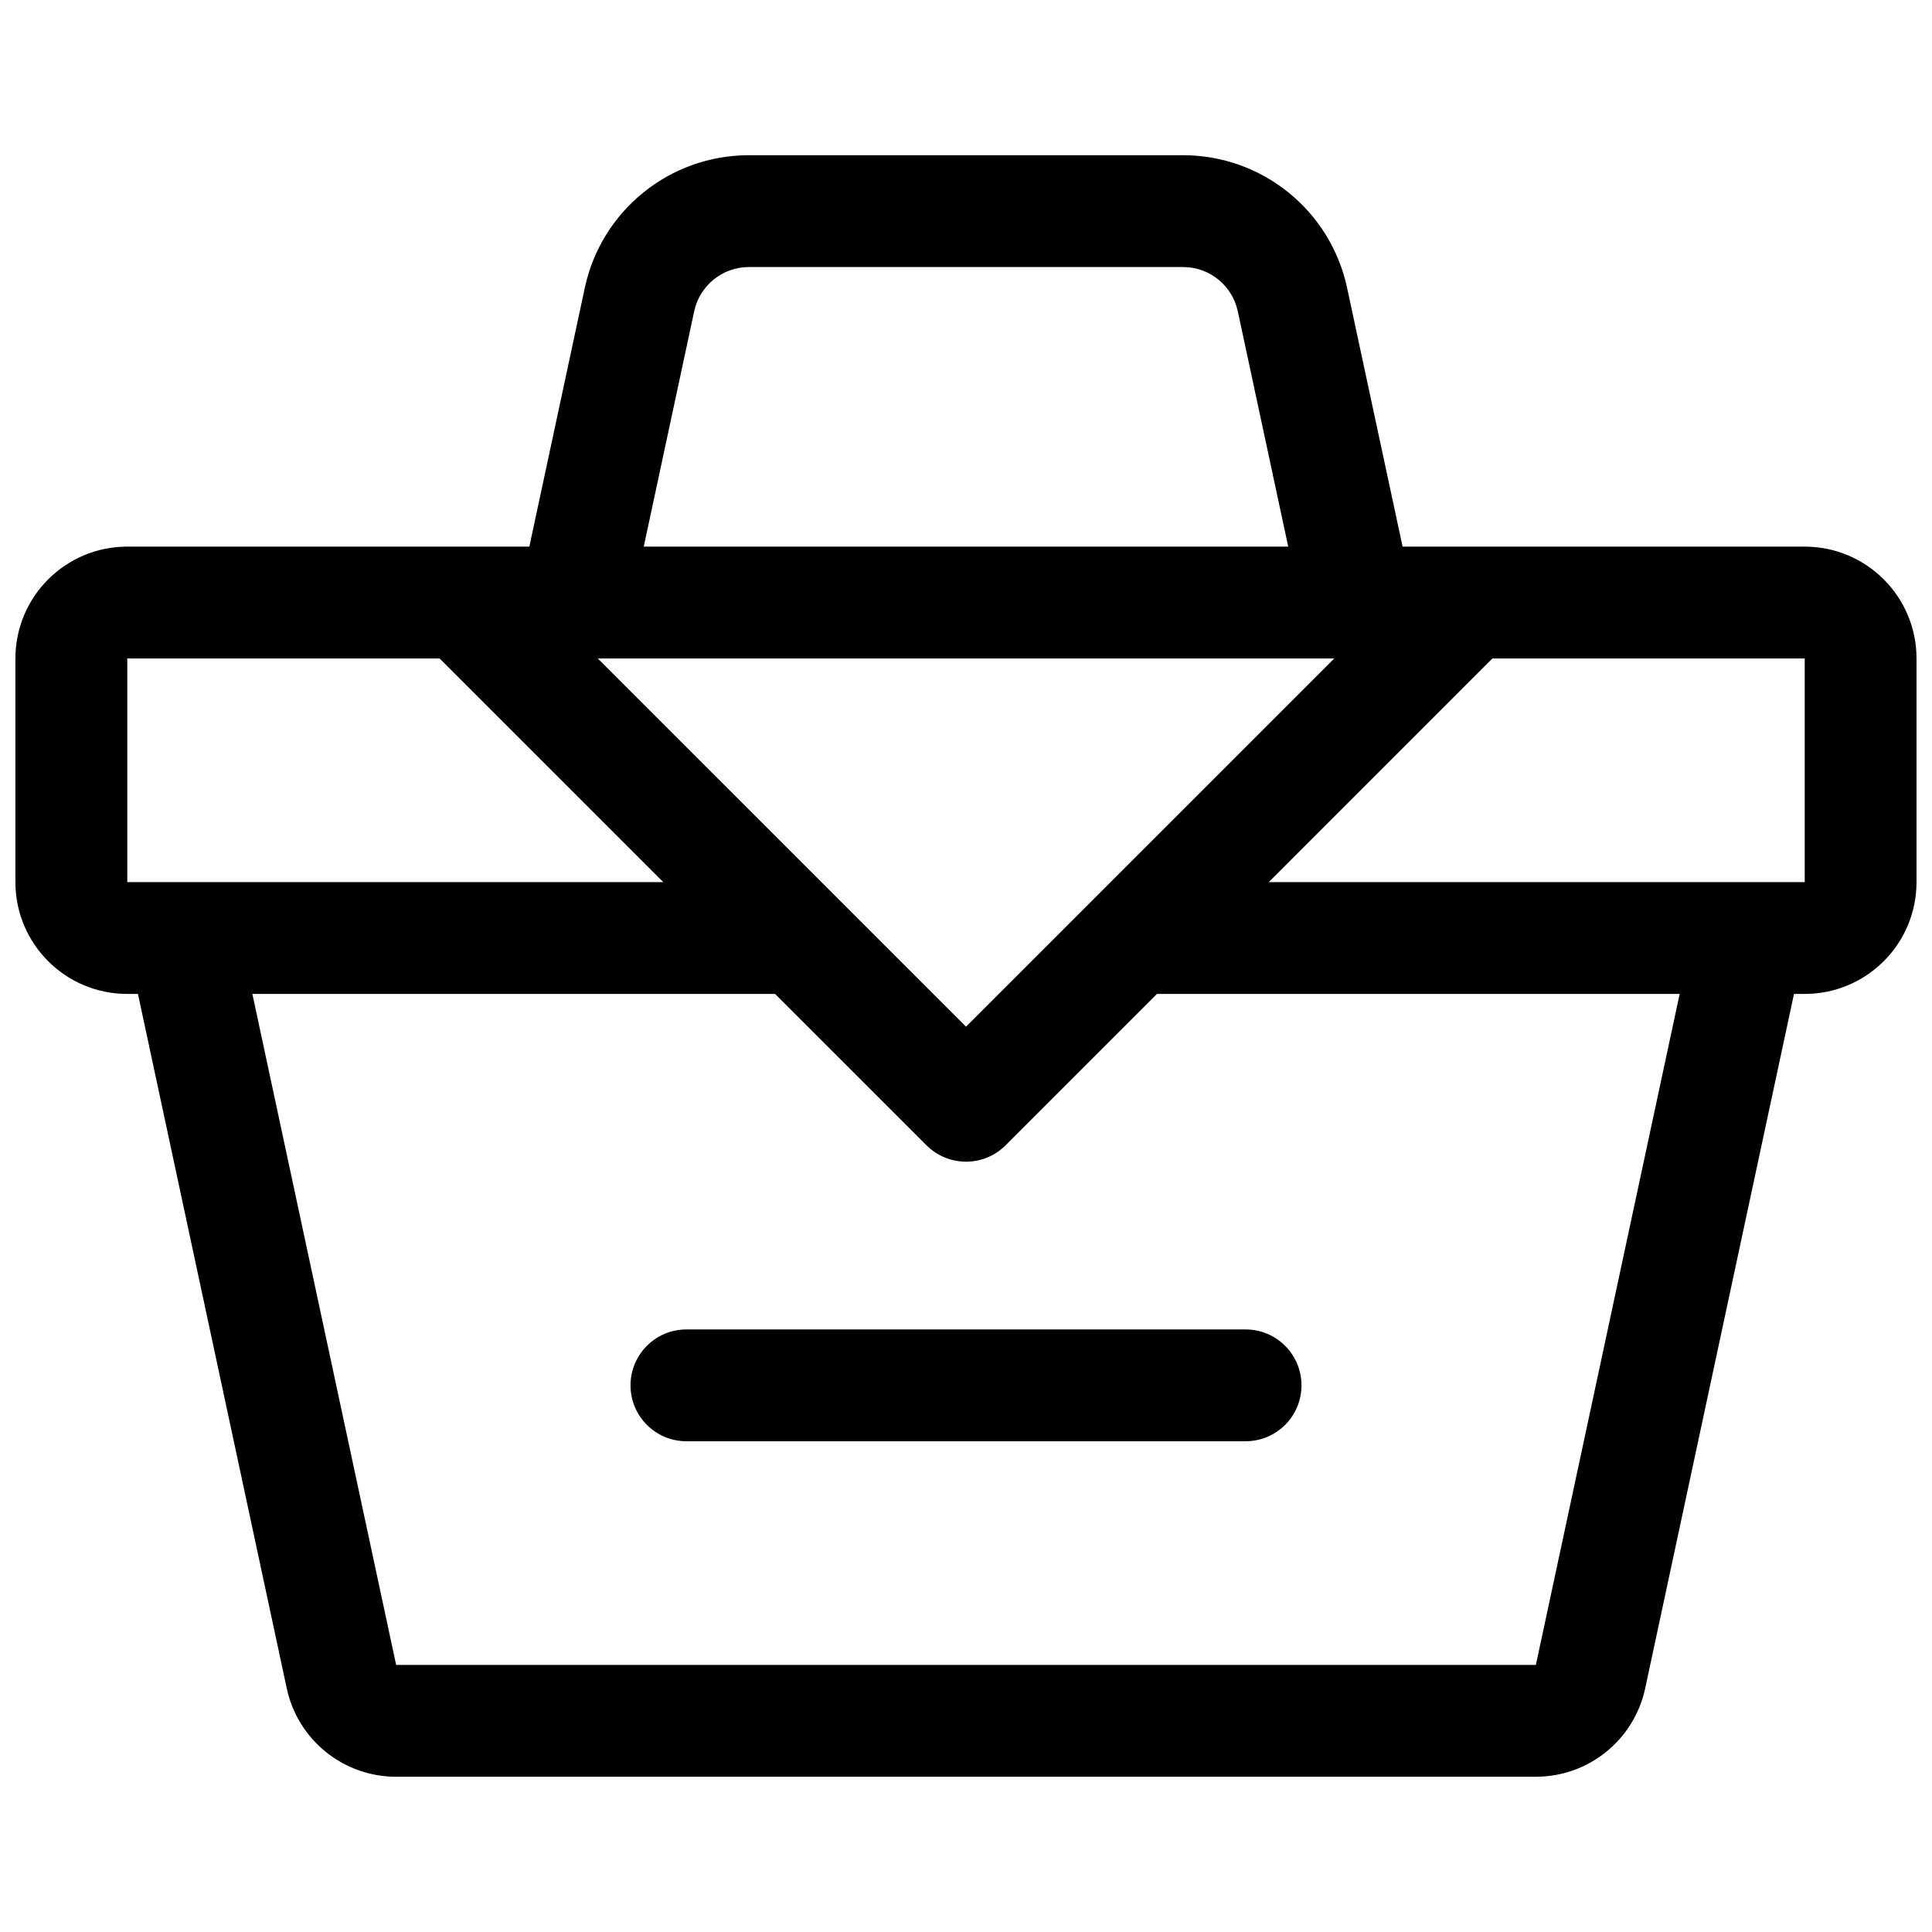 <?xml version="1.0" encoding="UTF-8"?>
<!-- Uploaded to: SVG Repo, www.svgrepo.com, Generator: SVG Repo Mixer Tools -->
<svg width="800px" height="800px" version="1.1" viewBox="144 144 512 512" xmlns="http://www.w3.org/2000/svg">
 <defs>
  <clipPath id="a">
   <path d="m148.09 185h503.81v430h-503.81z"/>
  </clipPath>
 </defs>
 <g clip-path="url(#a)">
  <path d="m515.7 288.86h106.56c16.371 0 29.637 13.27 29.637 29.637v59.273c0 16.367-13.266 29.633-29.637 29.633h-2.836l-39.434 184.03c-2.93 13.664-15.004 23.426-28.98 23.426h-302.04c-13.973 0-26.051-9.762-28.977-23.426l-39.434-184.03h-2.84c-16.367 0-29.637-13.266-29.637-29.633v-59.273c0-16.367 13.27-29.637 29.637-29.637h106.56l14.699-68.586c4.391-20.496 22.504-35.141 43.465-35.141h115.08c20.961 0 39.074 14.645 43.469 35.141zm-30.309 0-13.367-62.375c-1.465-6.832-7.5-11.715-14.488-11.715h-115.08c-6.984 0-13.023 4.883-14.488 11.715l-13.367 62.375zm-307.66 29.637v59.273h142.04l-59.27-59.273zm361.77 0-59.27 59.273h142.04v-59.273zm-190.09 88.906h-138.53l38.102 177.82h302.04l38.105-177.82h-138.53l-40.113 40.113c-5.785 5.789-15.168 5.789-20.957 0zm148.18-88.906h-195.18l97.59 97.586zm-171.68 207.45c-8.184 0-14.82-6.633-14.82-14.816 0-8.184 6.637-14.816 14.82-14.816h148.18c8.184 0 14.816 6.633 14.816 14.816 0 8.184-6.633 14.816-14.816 14.816z"/>
 </g>
</svg>